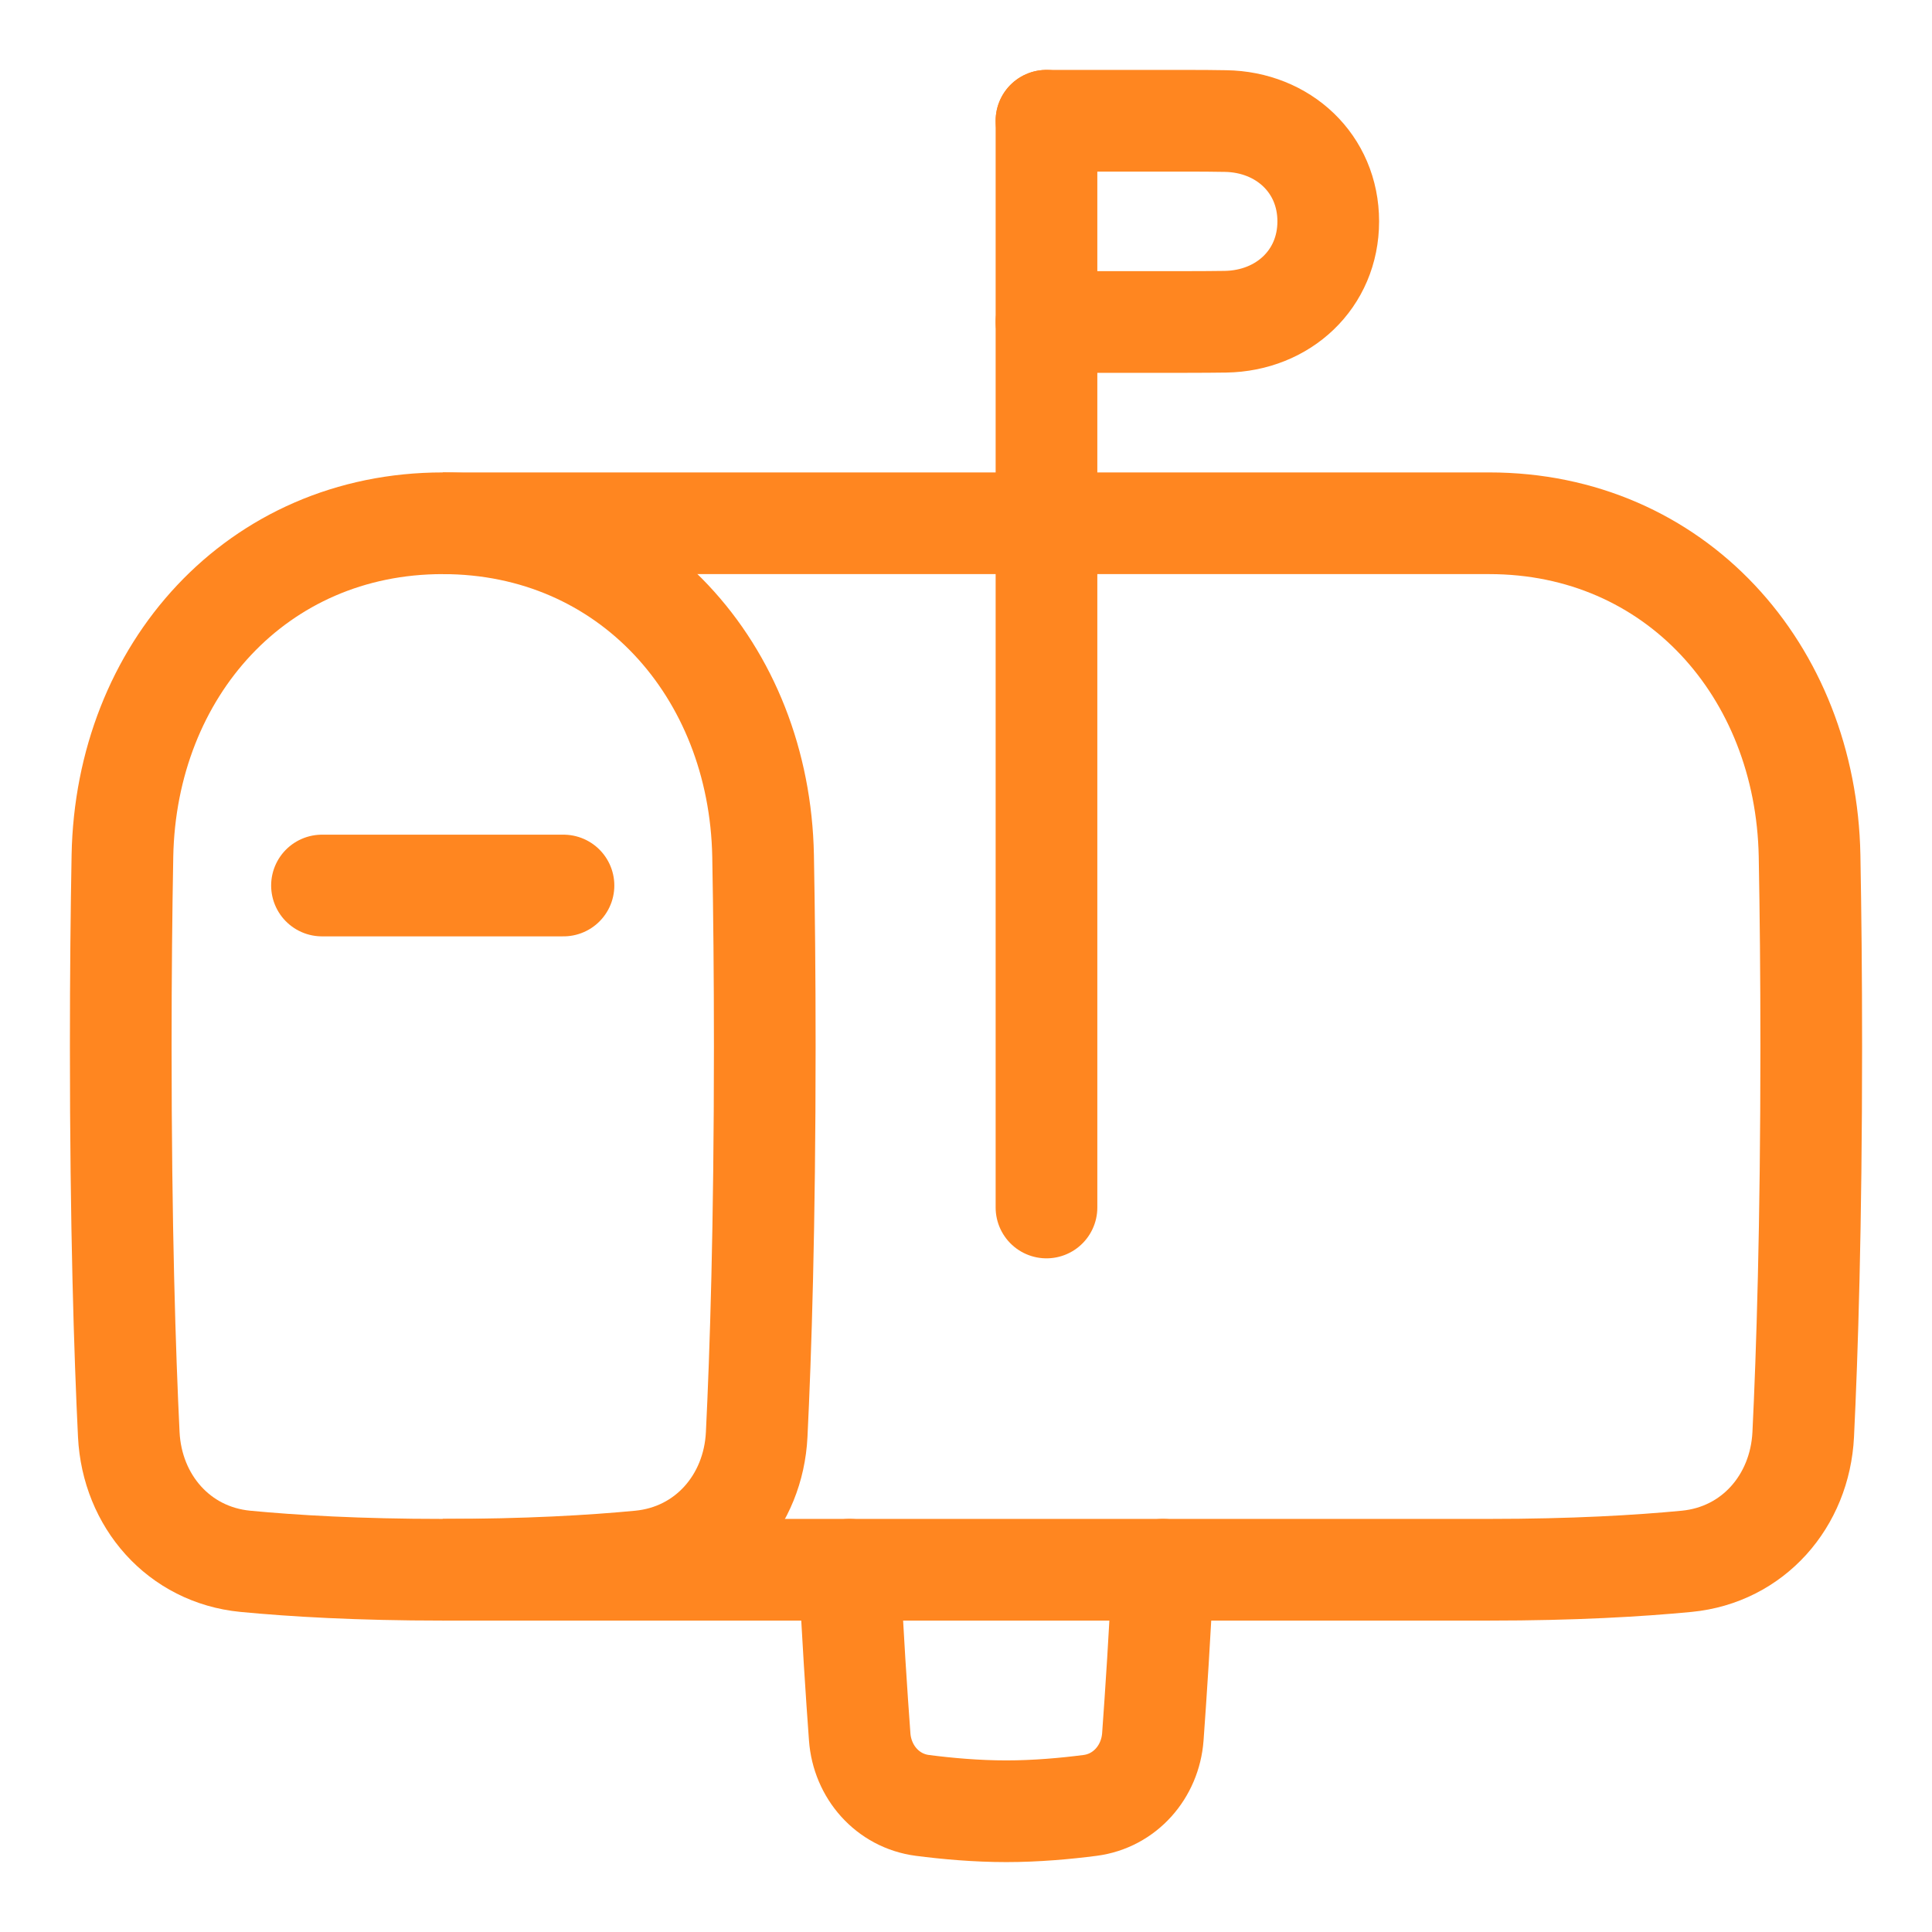 <svg width="38" height="38" viewBox="0 0 38 38" fill="none" xmlns="http://www.w3.org/2000/svg">
<path d="M8.708 10.292C8.708 10.292 25.07 10.292 29.292 10.292C32.944 10.292 35.524 13.183 35.592 16.835C35.612 17.924 35.625 19.17 35.625 20.583C35.625 24.13 35.544 26.63 35.467 28.216C35.402 29.526 34.48 30.583 33.175 30.709C32.226 30.8 30.943 30.875 29.292 30.875C25.07 30.875 8.708 30.875 8.708 30.875" stroke="#ff8620" stroke-width="2" stroke-linejoin="round"/>
<path d="M16.71 30.875C16.769 32.143 16.848 33.333 16.909 34.161C16.959 34.85 17.457 35.421 18.142 35.51C18.62 35.572 19.201 35.625 19.792 35.625C20.382 35.625 20.963 35.572 21.441 35.51C22.126 35.421 22.624 34.85 22.675 34.161C22.735 33.333 22.814 32.143 22.873 30.875" stroke="#ff8620" stroke-width="2" stroke-linecap="round" stroke-linejoin="round"/>
<path d="M8.708 10.292C5.056 10.292 2.476 13.183 2.408 16.835C2.388 17.924 2.375 19.17 2.375 20.583C2.375 24.13 2.456 26.63 2.533 28.216C2.598 29.526 3.52 30.583 4.825 30.709C5.774 30.8 7.057 30.875 8.708 30.875C10.36 30.875 11.642 30.8 12.592 30.709C13.896 30.583 14.819 29.526 14.883 28.216C14.961 26.63 15.042 24.13 15.042 20.583C15.042 19.17 15.029 17.924 15.009 16.835C14.94 13.183 12.361 10.292 8.708 10.292Z" stroke="#ff8620" stroke-width="2" stroke-linejoin="round"/>
<path d="M20.583 2.375C20.583 2.375 21.507 2.375 23.354 2.375C23.627 2.375 23.877 2.377 24.104 2.381C25.24 2.398 26.125 3.218 26.125 4.354C26.125 5.49 25.24 6.31 24.104 6.328C23.877 6.331 23.627 6.333 23.354 6.333C21.507 6.333 20.583 6.333 20.583 6.333" stroke="#ff8620" stroke-width="2" stroke-linecap="round" stroke-linejoin="round"/>
<path d="M11.083 17.417H6.333" stroke="#ff8620" stroke-width="2" stroke-linecap="round" stroke-linejoin="round"/>
<path d="M20.583 23.75V2.375" stroke="#ff8620" stroke-width="2" stroke-linecap="round" stroke-linejoin="round"/>
</svg>
